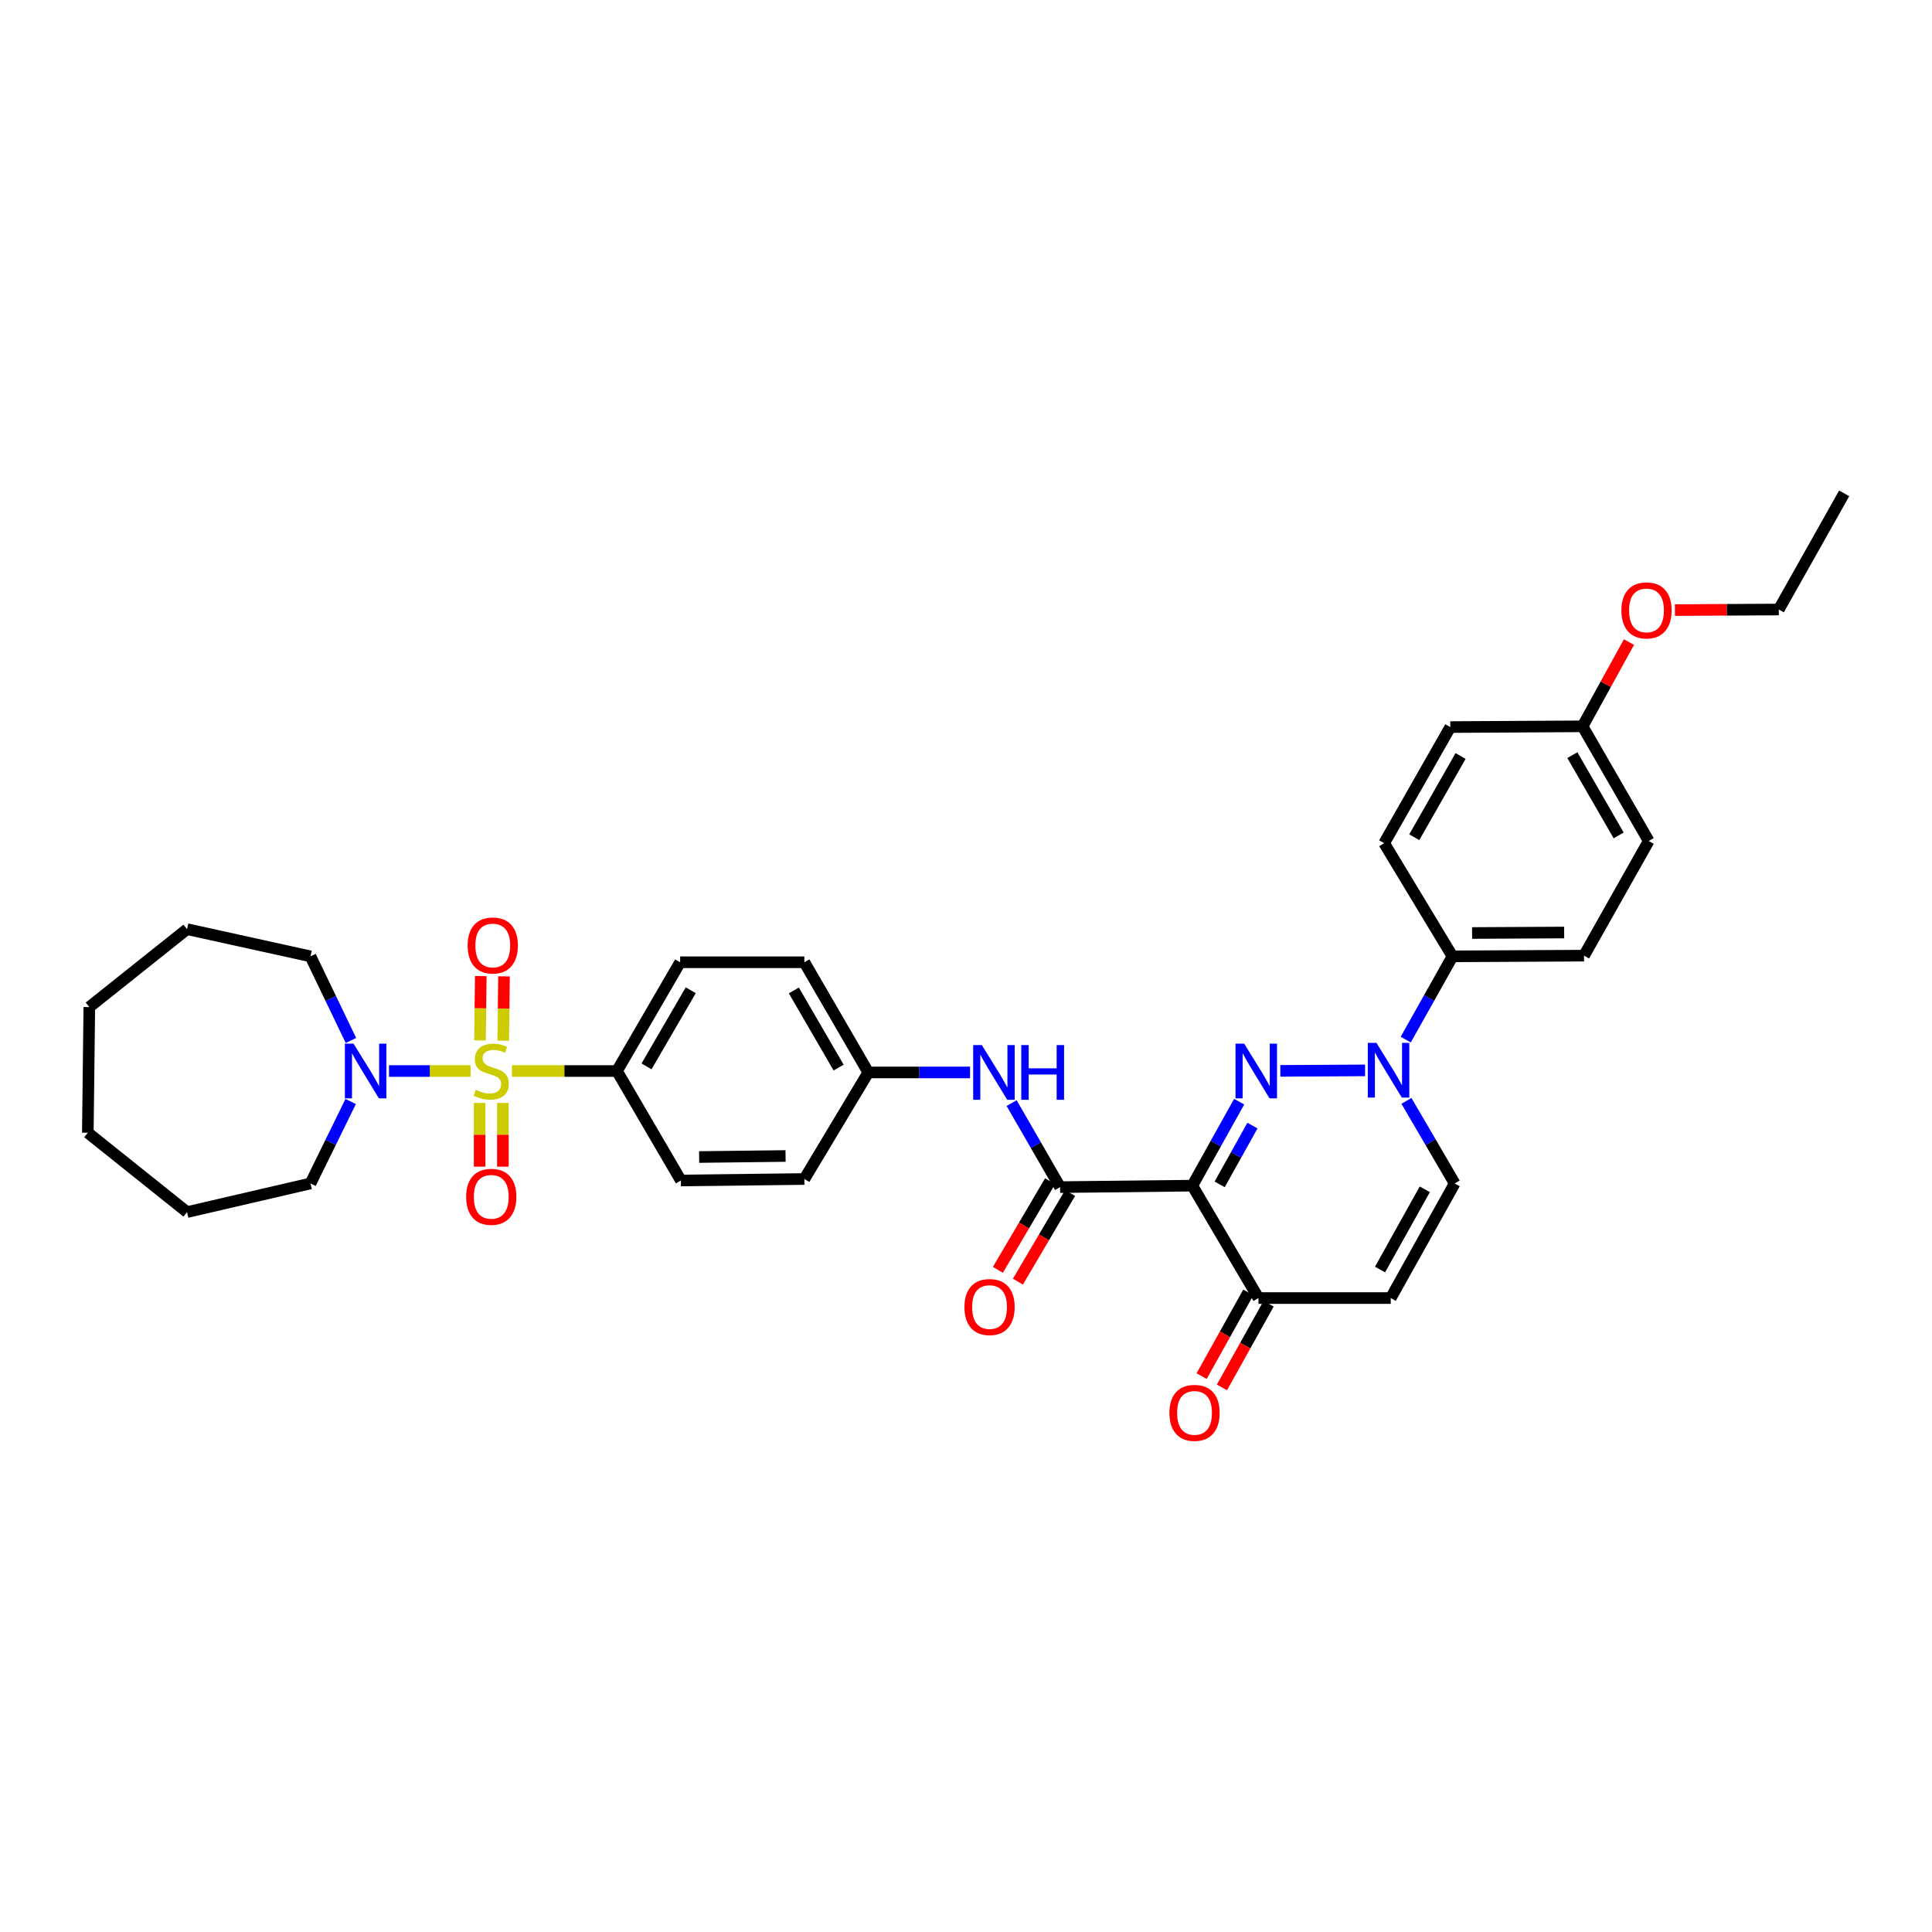<?xml version='1.0' encoding='iso-8859-1'?>
<svg version='1.1' baseProfile='full'
              xmlns='http://www.w3.org/2000/svg'
                      xmlns:rdkit='http://www.rdkit.org/xml'
                      xmlns:xlink='http://www.w3.org/1999/xlink'
                  xml:space='preserve'
width='1000px' height='1000px' viewBox='0 0 1000 1000'>
<!-- END OF HEADER -->
<rect style='opacity:1.0;fill:#FFFFFF;stroke:none' width='1000' height='1000' x='0' y='0'> </rect>
<path class='bond-4' d='M 243.565,554.357 L 222.456,554.357' style='fill:none;fill-rule:evenodd;stroke:#CCCC00;stroke-width:6px;stroke-linecap:butt;stroke-linejoin:miter;stroke-opacity:1' />
<path class='bond-4' d='M 222.456,554.357 L 201.346,554.357' style='fill:none;fill-rule:evenodd;stroke:#0000FF;stroke-width:6px;stroke-linecap:butt;stroke-linejoin:miter;stroke-opacity:1' />
<path class='bond-8' d='M 264.978,554.357 L 292.156,554.357' style='fill:none;fill-rule:evenodd;stroke:#CCCC00;stroke-width:6px;stroke-linecap:butt;stroke-linejoin:miter;stroke-opacity:1' />
<path class='bond-8' d='M 292.156,554.357 L 319.334,554.357' style='fill:none;fill-rule:evenodd;stroke:#000000;stroke-width:6px;stroke-linecap:butt;stroke-linejoin:miter;stroke-opacity:1' />
<path class='bond-10' d='M 260.475,538.683 L 260.675,522.025' style='fill:none;fill-rule:evenodd;stroke:#CCCC00;stroke-width:6px;stroke-linecap:butt;stroke-linejoin:miter;stroke-opacity:1' />
<path class='bond-10' d='M 260.675,522.025 L 260.875,505.366' style='fill:none;fill-rule:evenodd;stroke:#FF0000;stroke-width:6px;stroke-linecap:butt;stroke-linejoin:miter;stroke-opacity:1' />
<path class='bond-10' d='M 248.446,538.538 L 248.646,521.88' style='fill:none;fill-rule:evenodd;stroke:#CCCC00;stroke-width:6px;stroke-linecap:butt;stroke-linejoin:miter;stroke-opacity:1' />
<path class='bond-10' d='M 248.646,521.88 L 248.846,505.221' style='fill:none;fill-rule:evenodd;stroke:#FF0000;stroke-width:6px;stroke-linecap:butt;stroke-linejoin:miter;stroke-opacity:1' />
<path class='bond-11' d='M 248.256,570.863 L 248.256,587.358' style='fill:none;fill-rule:evenodd;stroke:#CCCC00;stroke-width:6px;stroke-linecap:butt;stroke-linejoin:miter;stroke-opacity:1' />
<path class='bond-11' d='M 248.256,587.358 L 248.256,603.854' style='fill:none;fill-rule:evenodd;stroke:#FF0000;stroke-width:6px;stroke-linecap:butt;stroke-linejoin:miter;stroke-opacity:1' />
<path class='bond-11' d='M 260.286,570.863 L 260.286,587.358' style='fill:none;fill-rule:evenodd;stroke:#CCCC00;stroke-width:6px;stroke-linecap:butt;stroke-linejoin:miter;stroke-opacity:1' />
<path class='bond-11' d='M 260.286,587.358 L 260.286,603.854' style='fill:none;fill-rule:evenodd;stroke:#FF0000;stroke-width:6px;stroke-linecap:butt;stroke-linejoin:miter;stroke-opacity:1' />
<path class='bond-0' d='M 641.397,570.216 L 629.272,591.954' style='fill:none;fill-rule:evenodd;stroke:#0000FF;stroke-width:6px;stroke-linecap:butt;stroke-linejoin:miter;stroke-opacity:1' />
<path class='bond-0' d='M 629.272,591.954 L 617.147,613.693' style='fill:none;fill-rule:evenodd;stroke:#000000;stroke-width:6px;stroke-linecap:butt;stroke-linejoin:miter;stroke-opacity:1' />
<path class='bond-0' d='M 648.266,582.598 L 639.778,597.814' style='fill:none;fill-rule:evenodd;stroke:#0000FF;stroke-width:6px;stroke-linecap:butt;stroke-linejoin:miter;stroke-opacity:1' />
<path class='bond-0' d='M 639.778,597.814 L 631.291,613.031' style='fill:none;fill-rule:evenodd;stroke:#000000;stroke-width:6px;stroke-linecap:butt;stroke-linejoin:miter;stroke-opacity:1' />
<path class='bond-2' d='M 662.695,554.284 L 706.568,554.027' style='fill:none;fill-rule:evenodd;stroke:#0000FF;stroke-width:6px;stroke-linecap:butt;stroke-linejoin:miter;stroke-opacity:1' />
<path class='bond-1' d='M 617.147,613.693 L 548.695,614.454' style='fill:none;fill-rule:evenodd;stroke:#000000;stroke-width:6px;stroke-linecap:butt;stroke-linejoin:miter;stroke-opacity:1' />
<path class='bond-5' d='M 617.147,613.693 L 651.379,671.872' style='fill:none;fill-rule:evenodd;stroke:#000000;stroke-width:6px;stroke-linecap:butt;stroke-linejoin:miter;stroke-opacity:1' />
<path class='bond-12' d='M 727.607,538.106 L 739.706,516.557' style='fill:none;fill-rule:evenodd;stroke:#0000FF;stroke-width:6px;stroke-linecap:butt;stroke-linejoin:miter;stroke-opacity:1' />
<path class='bond-12' d='M 739.706,516.557 L 751.804,495.009' style='fill:none;fill-rule:evenodd;stroke:#000000;stroke-width:6px;stroke-linecap:butt;stroke-linejoin:miter;stroke-opacity:1' />
<path class='bond-36' d='M 727.972,569.813 L 740.456,591.181' style='fill:none;fill-rule:evenodd;stroke:#0000FF;stroke-width:6px;stroke-linecap:butt;stroke-linejoin:miter;stroke-opacity:1' />
<path class='bond-36' d='M 740.456,591.181 L 752.94,612.55' style='fill:none;fill-rule:evenodd;stroke:#000000;stroke-width:6px;stroke-linecap:butt;stroke-linejoin:miter;stroke-opacity:1' />
<path class='bond-3' d='M 548.695,614.454 L 536.156,592.71' style='fill:none;fill-rule:evenodd;stroke:#000000;stroke-width:6px;stroke-linecap:butt;stroke-linejoin:miter;stroke-opacity:1' />
<path class='bond-3' d='M 536.156,592.71 L 523.616,570.966' style='fill:none;fill-rule:evenodd;stroke:#0000FF;stroke-width:6px;stroke-linecap:butt;stroke-linejoin:miter;stroke-opacity:1' />
<path class='bond-13' d='M 543.512,611.402 L 530.006,634.337' style='fill:none;fill-rule:evenodd;stroke:#000000;stroke-width:6px;stroke-linecap:butt;stroke-linejoin:miter;stroke-opacity:1' />
<path class='bond-13' d='M 530.006,634.337 L 516.5,657.272' style='fill:none;fill-rule:evenodd;stroke:#FF0000;stroke-width:6px;stroke-linecap:butt;stroke-linejoin:miter;stroke-opacity:1' />
<path class='bond-13' d='M 553.878,617.507 L 540.372,640.442' style='fill:none;fill-rule:evenodd;stroke:#000000;stroke-width:6px;stroke-linecap:butt;stroke-linejoin:miter;stroke-opacity:1' />
<path class='bond-13' d='M 540.372,640.442 L 526.866,663.377' style='fill:none;fill-rule:evenodd;stroke:#FF0000;stroke-width:6px;stroke-linecap:butt;stroke-linejoin:miter;stroke-opacity:1' />
<path class='bond-25' d='M 181.648,538.551 L 171.179,516.78' style='fill:none;fill-rule:evenodd;stroke:#0000FF;stroke-width:6px;stroke-linecap:butt;stroke-linejoin:miter;stroke-opacity:1' />
<path class='bond-25' d='M 171.179,516.78 L 160.71,495.009' style='fill:none;fill-rule:evenodd;stroke:#000000;stroke-width:6px;stroke-linecap:butt;stroke-linejoin:miter;stroke-opacity:1' />
<path class='bond-26' d='M 181.509,570.138 L 171.11,591.344' style='fill:none;fill-rule:evenodd;stroke:#0000FF;stroke-width:6px;stroke-linecap:butt;stroke-linejoin:miter;stroke-opacity:1' />
<path class='bond-26' d='M 171.11,591.344 L 160.71,612.55' style='fill:none;fill-rule:evenodd;stroke:#000000;stroke-width:6px;stroke-linecap:butt;stroke-linejoin:miter;stroke-opacity:1' />
<path class='bond-6' d='M 651.379,671.872 L 719.844,671.872' style='fill:none;fill-rule:evenodd;stroke:#000000;stroke-width:6px;stroke-linecap:butt;stroke-linejoin:miter;stroke-opacity:1' />
<path class='bond-14' d='M 646.126,668.942 L 634.044,690.607' style='fill:none;fill-rule:evenodd;stroke:#000000;stroke-width:6px;stroke-linecap:butt;stroke-linejoin:miter;stroke-opacity:1' />
<path class='bond-14' d='M 634.044,690.607 L 621.963,712.272' style='fill:none;fill-rule:evenodd;stroke:#FF0000;stroke-width:6px;stroke-linecap:butt;stroke-linejoin:miter;stroke-opacity:1' />
<path class='bond-14' d='M 656.633,674.801 L 644.551,696.466' style='fill:none;fill-rule:evenodd;stroke:#000000;stroke-width:6px;stroke-linecap:butt;stroke-linejoin:miter;stroke-opacity:1' />
<path class='bond-14' d='M 644.551,696.466 L 632.469,718.131' style='fill:none;fill-rule:evenodd;stroke:#FF0000;stroke-width:6px;stroke-linecap:butt;stroke-linejoin:miter;stroke-opacity:1' />
<path class='bond-7' d='M 719.844,671.872 L 752.94,612.55' style='fill:none;fill-rule:evenodd;stroke:#000000;stroke-width:6px;stroke-linecap:butt;stroke-linejoin:miter;stroke-opacity:1' />
<path class='bond-7' d='M 714.303,657.112 L 737.47,615.587' style='fill:none;fill-rule:evenodd;stroke:#000000;stroke-width:6px;stroke-linecap:butt;stroke-linejoin:miter;stroke-opacity:1' />
<path class='bond-15' d='M 319.334,554.357 L 352.043,498.063' style='fill:none;fill-rule:evenodd;stroke:#000000;stroke-width:6px;stroke-linecap:butt;stroke-linejoin:miter;stroke-opacity:1' />
<path class='bond-15' d='M 334.642,551.957 L 357.538,512.551' style='fill:none;fill-rule:evenodd;stroke:#000000;stroke-width:6px;stroke-linecap:butt;stroke-linejoin:miter;stroke-opacity:1' />
<path class='bond-16' d='M 319.334,554.357 L 352.43,611.019' style='fill:none;fill-rule:evenodd;stroke:#000000;stroke-width:6px;stroke-linecap:butt;stroke-linejoin:miter;stroke-opacity:1' />
<path class='bond-9' d='M 502.097,555.092 L 475.765,555.092' style='fill:none;fill-rule:evenodd;stroke:#0000FF;stroke-width:6px;stroke-linecap:butt;stroke-linejoin:miter;stroke-opacity:1' />
<path class='bond-9' d='M 475.765,555.092 L 449.433,555.092' style='fill:none;fill-rule:evenodd;stroke:#000000;stroke-width:6px;stroke-linecap:butt;stroke-linejoin:miter;stroke-opacity:1' />
<path class='bond-17' d='M 751.804,495.009 L 819.888,494.641' style='fill:none;fill-rule:evenodd;stroke:#000000;stroke-width:6px;stroke-linecap:butt;stroke-linejoin:miter;stroke-opacity:1' />
<path class='bond-17' d='M 761.952,482.923 L 809.611,482.666' style='fill:none;fill-rule:evenodd;stroke:#000000;stroke-width:6px;stroke-linecap:butt;stroke-linejoin:miter;stroke-opacity:1' />
<path class='bond-18' d='M 751.804,495.009 L 716.436,436.428' style='fill:none;fill-rule:evenodd;stroke:#000000;stroke-width:6px;stroke-linecap:butt;stroke-linejoin:miter;stroke-opacity:1' />
<path class='bond-22' d='M 352.043,498.063 L 416.337,498.063' style='fill:none;fill-rule:evenodd;stroke:#000000;stroke-width:6px;stroke-linecap:butt;stroke-linejoin:miter;stroke-opacity:1' />
<path class='bond-21' d='M 352.43,611.019 L 416.337,610.251' style='fill:none;fill-rule:evenodd;stroke:#000000;stroke-width:6px;stroke-linecap:butt;stroke-linejoin:miter;stroke-opacity:1' />
<path class='bond-21' d='M 361.872,598.875 L 406.606,598.337' style='fill:none;fill-rule:evenodd;stroke:#000000;stroke-width:6px;stroke-linecap:butt;stroke-linejoin:miter;stroke-opacity:1' />
<path class='bond-24' d='M 819.888,494.641 L 853.372,435.292' style='fill:none;fill-rule:evenodd;stroke:#000000;stroke-width:6px;stroke-linecap:butt;stroke-linejoin:miter;stroke-opacity:1' />
<path class='bond-23' d='M 716.436,436.428 L 750.668,376.331' style='fill:none;fill-rule:evenodd;stroke:#000000;stroke-width:6px;stroke-linecap:butt;stroke-linejoin:miter;stroke-opacity:1' />
<path class='bond-23' d='M 732.024,433.368 L 755.986,391.3' style='fill:none;fill-rule:evenodd;stroke:#000000;stroke-width:6px;stroke-linecap:butt;stroke-linejoin:miter;stroke-opacity:1' />
<path class='bond-19' d='M 449.433,555.092 L 416.337,610.251' style='fill:none;fill-rule:evenodd;stroke:#000000;stroke-width:6px;stroke-linecap:butt;stroke-linejoin:miter;stroke-opacity:1' />
<path class='bond-34' d='M 449.433,555.092 L 416.337,498.063' style='fill:none;fill-rule:evenodd;stroke:#000000;stroke-width:6px;stroke-linecap:butt;stroke-linejoin:miter;stroke-opacity:1' />
<path class='bond-34' d='M 434.064,552.576 L 410.897,512.656' style='fill:none;fill-rule:evenodd;stroke:#000000;stroke-width:6px;stroke-linecap:butt;stroke-linejoin:miter;stroke-opacity:1' />
<path class='bond-20' d='M 819.133,375.944 L 750.668,376.331' style='fill:none;fill-rule:evenodd;stroke:#000000;stroke-width:6px;stroke-linecap:butt;stroke-linejoin:miter;stroke-opacity:1' />
<path class='bond-27' d='M 819.133,375.944 L 831.144,354.139' style='fill:none;fill-rule:evenodd;stroke:#000000;stroke-width:6px;stroke-linecap:butt;stroke-linejoin:miter;stroke-opacity:1' />
<path class='bond-27' d='M 831.144,354.139 L 843.154,332.335' style='fill:none;fill-rule:evenodd;stroke:#FF0000;stroke-width:6px;stroke-linecap:butt;stroke-linejoin:miter;stroke-opacity:1' />
<path class='bond-37' d='M 819.133,375.944 L 853.372,435.292' style='fill:none;fill-rule:evenodd;stroke:#000000;stroke-width:6px;stroke-linecap:butt;stroke-linejoin:miter;stroke-opacity:1' />
<path class='bond-37' d='M 813.848,390.858 L 837.816,432.402' style='fill:none;fill-rule:evenodd;stroke:#000000;stroke-width:6px;stroke-linecap:butt;stroke-linejoin:miter;stroke-opacity:1' />
<path class='bond-29' d='M 160.71,495.009 L 96.817,480.933' style='fill:none;fill-rule:evenodd;stroke:#000000;stroke-width:6px;stroke-linecap:butt;stroke-linejoin:miter;stroke-opacity:1' />
<path class='bond-30' d='M 160.71,612.55 L 96.817,627.38' style='fill:none;fill-rule:evenodd;stroke:#000000;stroke-width:6px;stroke-linecap:butt;stroke-linejoin:miter;stroke-opacity:1' />
<path class='bond-28' d='M 866.941,315.778 L 893.821,315.628' style='fill:none;fill-rule:evenodd;stroke:#FF0000;stroke-width:6px;stroke-linecap:butt;stroke-linejoin:miter;stroke-opacity:1' />
<path class='bond-28' d='M 893.821,315.628 L 920.701,315.479' style='fill:none;fill-rule:evenodd;stroke:#000000;stroke-width:6px;stroke-linecap:butt;stroke-linejoin:miter;stroke-opacity:1' />
<path class='bond-31' d='M 920.701,315.479 L 954.545,255.361' style='fill:none;fill-rule:evenodd;stroke:#000000;stroke-width:6px;stroke-linecap:butt;stroke-linejoin:miter;stroke-opacity:1' />
<path class='bond-33' d='M 96.817,480.933 L 46.23,521.261' style='fill:none;fill-rule:evenodd;stroke:#000000;stroke-width:6px;stroke-linecap:butt;stroke-linejoin:miter;stroke-opacity:1' />
<path class='bond-32' d='M 96.817,627.38 L 45.455,586.304' style='fill:none;fill-rule:evenodd;stroke:#000000;stroke-width:6px;stroke-linecap:butt;stroke-linejoin:miter;stroke-opacity:1' />
<path class='bond-35' d='M 45.455,586.304 L 46.23,521.261' style='fill:none;fill-rule:evenodd;stroke:#000000;stroke-width:6px;stroke-linecap:butt;stroke-linejoin:miter;stroke-opacity:1' />
<path  class='atom-0' d='M 246.271 564.077
Q 246.591 564.197, 247.911 564.757
Q 249.231 565.317, 250.671 565.677
Q 252.151 565.997, 253.591 565.997
Q 256.271 565.997, 257.831 564.717
Q 259.391 563.397, 259.391 561.117
Q 259.391 559.557, 258.591 558.597
Q 257.831 557.637, 256.631 557.117
Q 255.431 556.597, 253.431 555.997
Q 250.911 555.237, 249.391 554.517
Q 247.911 553.797, 246.831 552.277
Q 245.791 550.757, 245.791 548.197
Q 245.791 544.637, 248.191 542.437
Q 250.631 540.237, 255.431 540.237
Q 258.711 540.237, 262.431 541.797
L 261.511 544.877
Q 258.111 543.477, 255.551 543.477
Q 252.791 543.477, 251.271 544.637
Q 249.751 545.757, 249.791 547.717
Q 249.791 549.237, 250.551 550.157
Q 251.351 551.077, 252.471 551.597
Q 253.631 552.117, 255.551 552.717
Q 258.111 553.517, 259.631 554.317
Q 261.151 555.117, 262.231 556.757
Q 263.351 558.357, 263.351 561.117
Q 263.351 565.037, 260.711 567.157
Q 258.111 569.237, 253.751 569.237
Q 251.231 569.237, 249.311 568.677
Q 247.431 568.157, 245.191 567.237
L 246.271 564.077
' fill='#CCCC00'/>
<path  class='atom-1' d='M 643.983 540.197
L 653.263 555.197
Q 654.183 556.677, 655.663 559.357
Q 657.143 562.037, 657.223 562.197
L 657.223 540.197
L 660.983 540.197
L 660.983 568.517
L 657.103 568.517
L 647.143 552.117
Q 645.983 550.197, 644.743 547.997
Q 643.543 545.797, 643.183 545.117
L 643.183 568.517
L 639.503 568.517
L 639.503 540.197
L 643.983 540.197
' fill='#0000FF'/>
<path  class='atom-3' d='M 712.448 539.796
L 721.728 554.796
Q 722.648 556.276, 724.128 558.956
Q 725.608 561.636, 725.688 561.796
L 725.688 539.796
L 729.448 539.796
L 729.448 568.116
L 725.568 568.116
L 715.608 551.716
Q 714.448 549.796, 713.208 547.596
Q 712.008 545.396, 711.648 544.716
L 711.648 568.116
L 707.968 568.116
L 707.968 539.796
L 712.448 539.796
' fill='#0000FF'/>
<path  class='atom-5' d='M 182.988 540.197
L 192.268 555.197
Q 193.188 556.677, 194.668 559.357
Q 196.148 562.037, 196.228 562.197
L 196.228 540.197
L 199.988 540.197
L 199.988 568.517
L 196.108 568.517
L 186.148 552.117
Q 184.988 550.197, 183.748 547.997
Q 182.548 545.797, 182.188 545.117
L 182.188 568.517
L 178.508 568.517
L 178.508 540.197
L 182.988 540.197
' fill='#0000FF'/>
<path  class='atom-10' d='M 508.203 540.932
L 517.483 555.932
Q 518.403 557.412, 519.883 560.092
Q 521.363 562.772, 521.443 562.932
L 521.443 540.932
L 525.203 540.932
L 525.203 569.252
L 521.323 569.252
L 511.363 552.852
Q 510.203 550.932, 508.963 548.732
Q 507.763 546.532, 507.403 545.852
L 507.403 569.252
L 503.723 569.252
L 503.723 540.932
L 508.203 540.932
' fill='#0000FF'/>
<path  class='atom-10' d='M 528.603 540.932
L 532.443 540.932
L 532.443 552.972
L 546.923 552.972
L 546.923 540.932
L 550.763 540.932
L 550.763 569.252
L 546.923 569.252
L 546.923 556.172
L 532.443 556.172
L 532.443 569.252
L 528.603 569.252
L 528.603 540.932
' fill='#0000FF'/>
<path  class='atom-11' d='M 242.053 489.381
Q 242.053 482.581, 245.413 478.781
Q 248.773 474.981, 255.053 474.981
Q 261.333 474.981, 264.693 478.781
Q 268.053 482.581, 268.053 489.381
Q 268.053 496.261, 264.653 500.181
Q 261.253 504.061, 255.053 504.061
Q 248.813 504.061, 245.413 500.181
Q 242.053 496.301, 242.053 489.381
M 255.053 500.861
Q 259.373 500.861, 261.693 497.981
Q 264.053 495.061, 264.053 489.381
Q 264.053 483.821, 261.693 481.021
Q 259.373 478.181, 255.053 478.181
Q 250.733 478.181, 248.373 480.981
Q 246.053 483.781, 246.053 489.381
Q 246.053 495.101, 248.373 497.981
Q 250.733 500.861, 255.053 500.861
' fill='#FF0000'/>
<path  class='atom-12' d='M 241.271 619.467
Q 241.271 612.667, 244.631 608.867
Q 247.991 605.067, 254.271 605.067
Q 260.551 605.067, 263.911 608.867
Q 267.271 612.667, 267.271 619.467
Q 267.271 626.347, 263.871 630.267
Q 260.471 634.147, 254.271 634.147
Q 248.031 634.147, 244.631 630.267
Q 241.271 626.387, 241.271 619.467
M 254.271 630.947
Q 258.591 630.947, 260.911 628.067
Q 263.271 625.147, 263.271 619.467
Q 263.271 613.907, 260.911 611.107
Q 258.591 608.267, 254.271 608.267
Q 249.951 608.267, 247.591 611.067
Q 245.271 613.867, 245.271 619.467
Q 245.271 625.187, 247.591 628.067
Q 249.951 630.947, 254.271 630.947
' fill='#FF0000'/>
<path  class='atom-14' d='M 499.191 676.523
Q 499.191 669.723, 502.551 665.923
Q 505.911 662.123, 512.191 662.123
Q 518.471 662.123, 521.831 665.923
Q 525.191 669.723, 525.191 676.523
Q 525.191 683.403, 521.791 687.323
Q 518.391 691.203, 512.191 691.203
Q 505.951 691.203, 502.551 687.323
Q 499.191 683.443, 499.191 676.523
M 512.191 688.003
Q 516.511 688.003, 518.831 685.123
Q 521.191 682.203, 521.191 676.523
Q 521.191 670.963, 518.831 668.163
Q 516.511 665.323, 512.191 665.323
Q 507.871 665.323, 505.511 668.123
Q 503.191 670.923, 503.191 676.523
Q 503.191 682.243, 505.511 685.123
Q 507.871 688.003, 512.191 688.003
' fill='#FF0000'/>
<path  class='atom-15' d='M 605.283 731.3
Q 605.283 724.5, 608.643 720.7
Q 612.003 716.9, 618.283 716.9
Q 624.563 716.9, 627.923 720.7
Q 631.283 724.5, 631.283 731.3
Q 631.283 738.18, 627.883 742.1
Q 624.483 745.98, 618.283 745.98
Q 612.043 745.98, 608.643 742.1
Q 605.283 738.22, 605.283 731.3
M 618.283 742.78
Q 622.603 742.78, 624.923 739.9
Q 627.283 736.98, 627.283 731.3
Q 627.283 725.74, 624.923 722.94
Q 622.603 720.1, 618.283 720.1
Q 613.963 720.1, 611.603 722.9
Q 609.283 725.7, 609.283 731.3
Q 609.283 737.02, 611.603 739.9
Q 613.963 742.78, 618.283 742.78
' fill='#FF0000'/>
<path  class='atom-28' d='M 839.229 315.94
Q 839.229 309.14, 842.589 305.34
Q 845.949 301.54, 852.229 301.54
Q 858.509 301.54, 861.869 305.34
Q 865.229 309.14, 865.229 315.94
Q 865.229 322.82, 861.829 326.74
Q 858.429 330.62, 852.229 330.62
Q 845.989 330.62, 842.589 326.74
Q 839.229 322.86, 839.229 315.94
M 852.229 327.42
Q 856.549 327.42, 858.869 324.54
Q 861.229 321.62, 861.229 315.94
Q 861.229 310.38, 858.869 307.58
Q 856.549 304.74, 852.229 304.74
Q 847.909 304.74, 845.549 307.54
Q 843.229 310.34, 843.229 315.94
Q 843.229 321.66, 845.549 324.54
Q 847.909 327.42, 852.229 327.42
' fill='#FF0000'/>
</svg>
